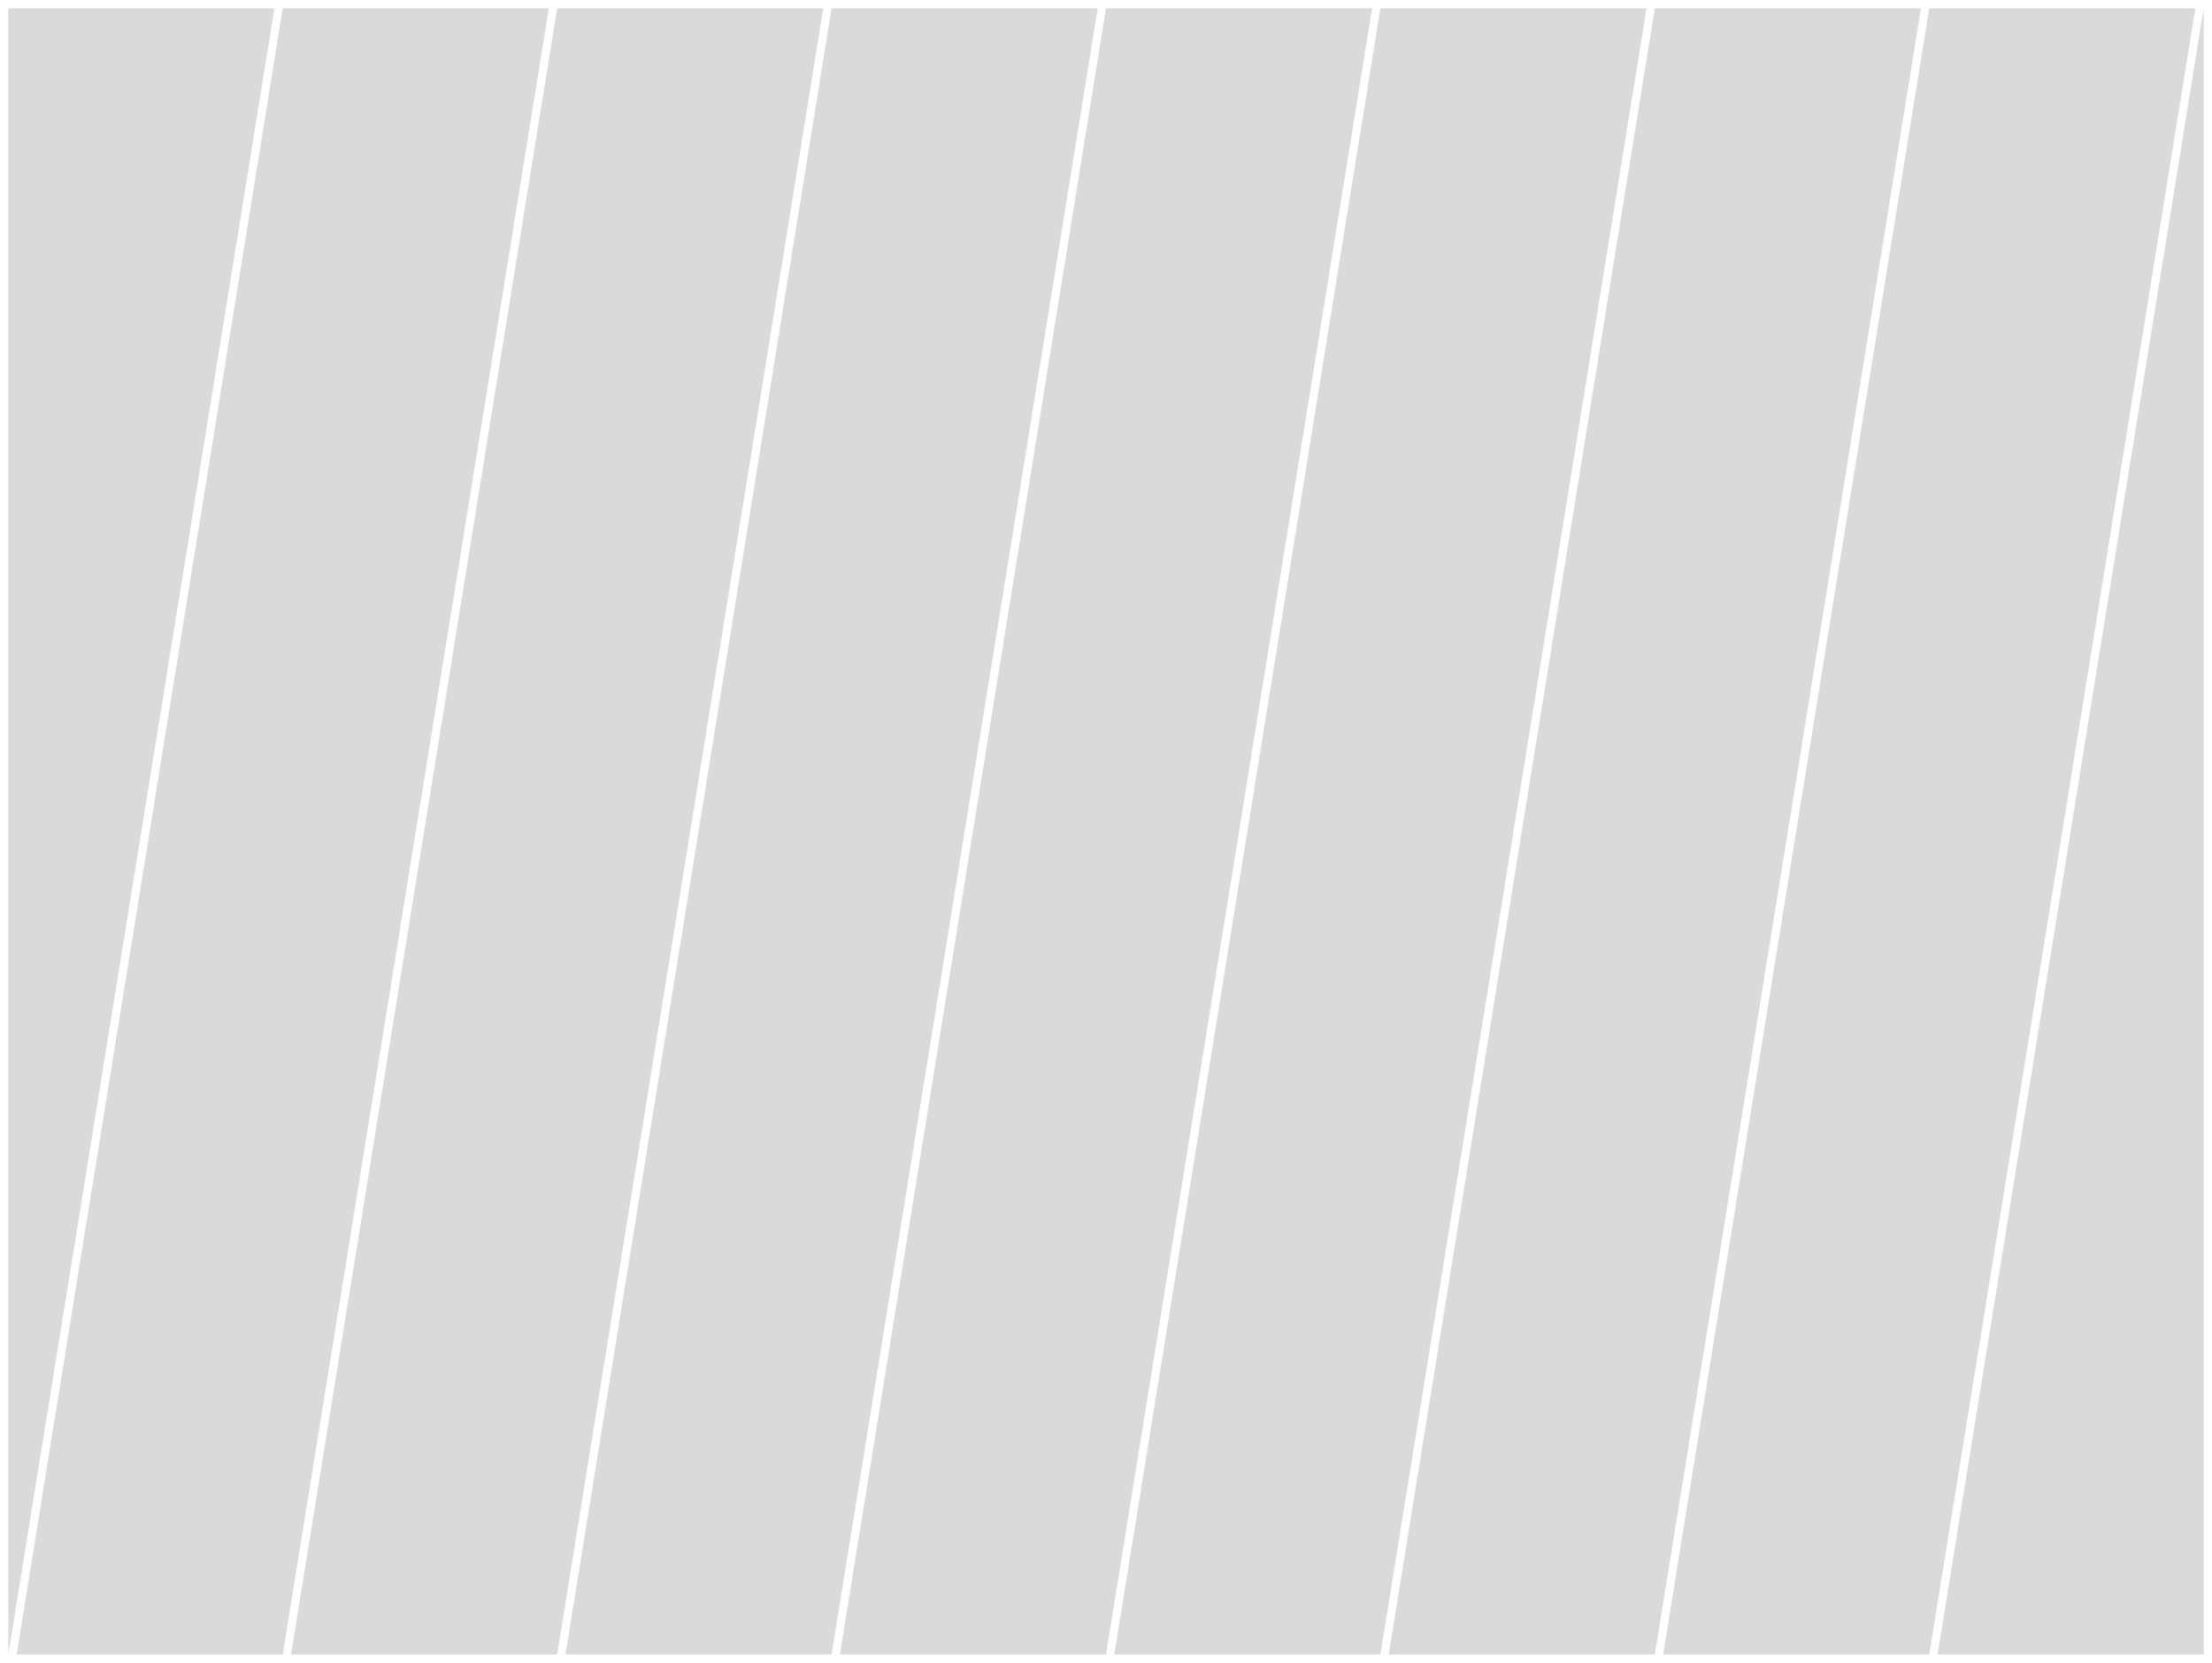 <svg id="Layer_1" data-name="Layer 1" xmlns="http://www.w3.org/2000/svg" viewBox="0 0 1330 1000">
    <defs>
        <style>
            .cls-1 {
                fill: #dadada;
            }
        </style>
    </defs>
    <polygon class="cls-1" points="5 5 165 5 5 995" />
    <polygon class="cls-1" points="1325 5 1325 995 1165 995" />
    <polygon class="cls-1" points="170 5 330 5 170 995 10 995" />
    <polygon class="cls-1" points="335 5 495 5 335 995 175 995" />
    <polygon class="cls-1" points="500 5 660 5 500 995 340 995" />
    <polygon class="cls-1" points="665 5 825 5 665 995 505 995" />
    <polygon class="cls-1" points="830 5 990 5 830 995 670 995" />
    <polygon class="cls-1" points="995 5 1155 5 995 995 835 995" />
    <polygon class="cls-1" points="1160 5 1320 5 1160 995 1000 995" />
</svg>